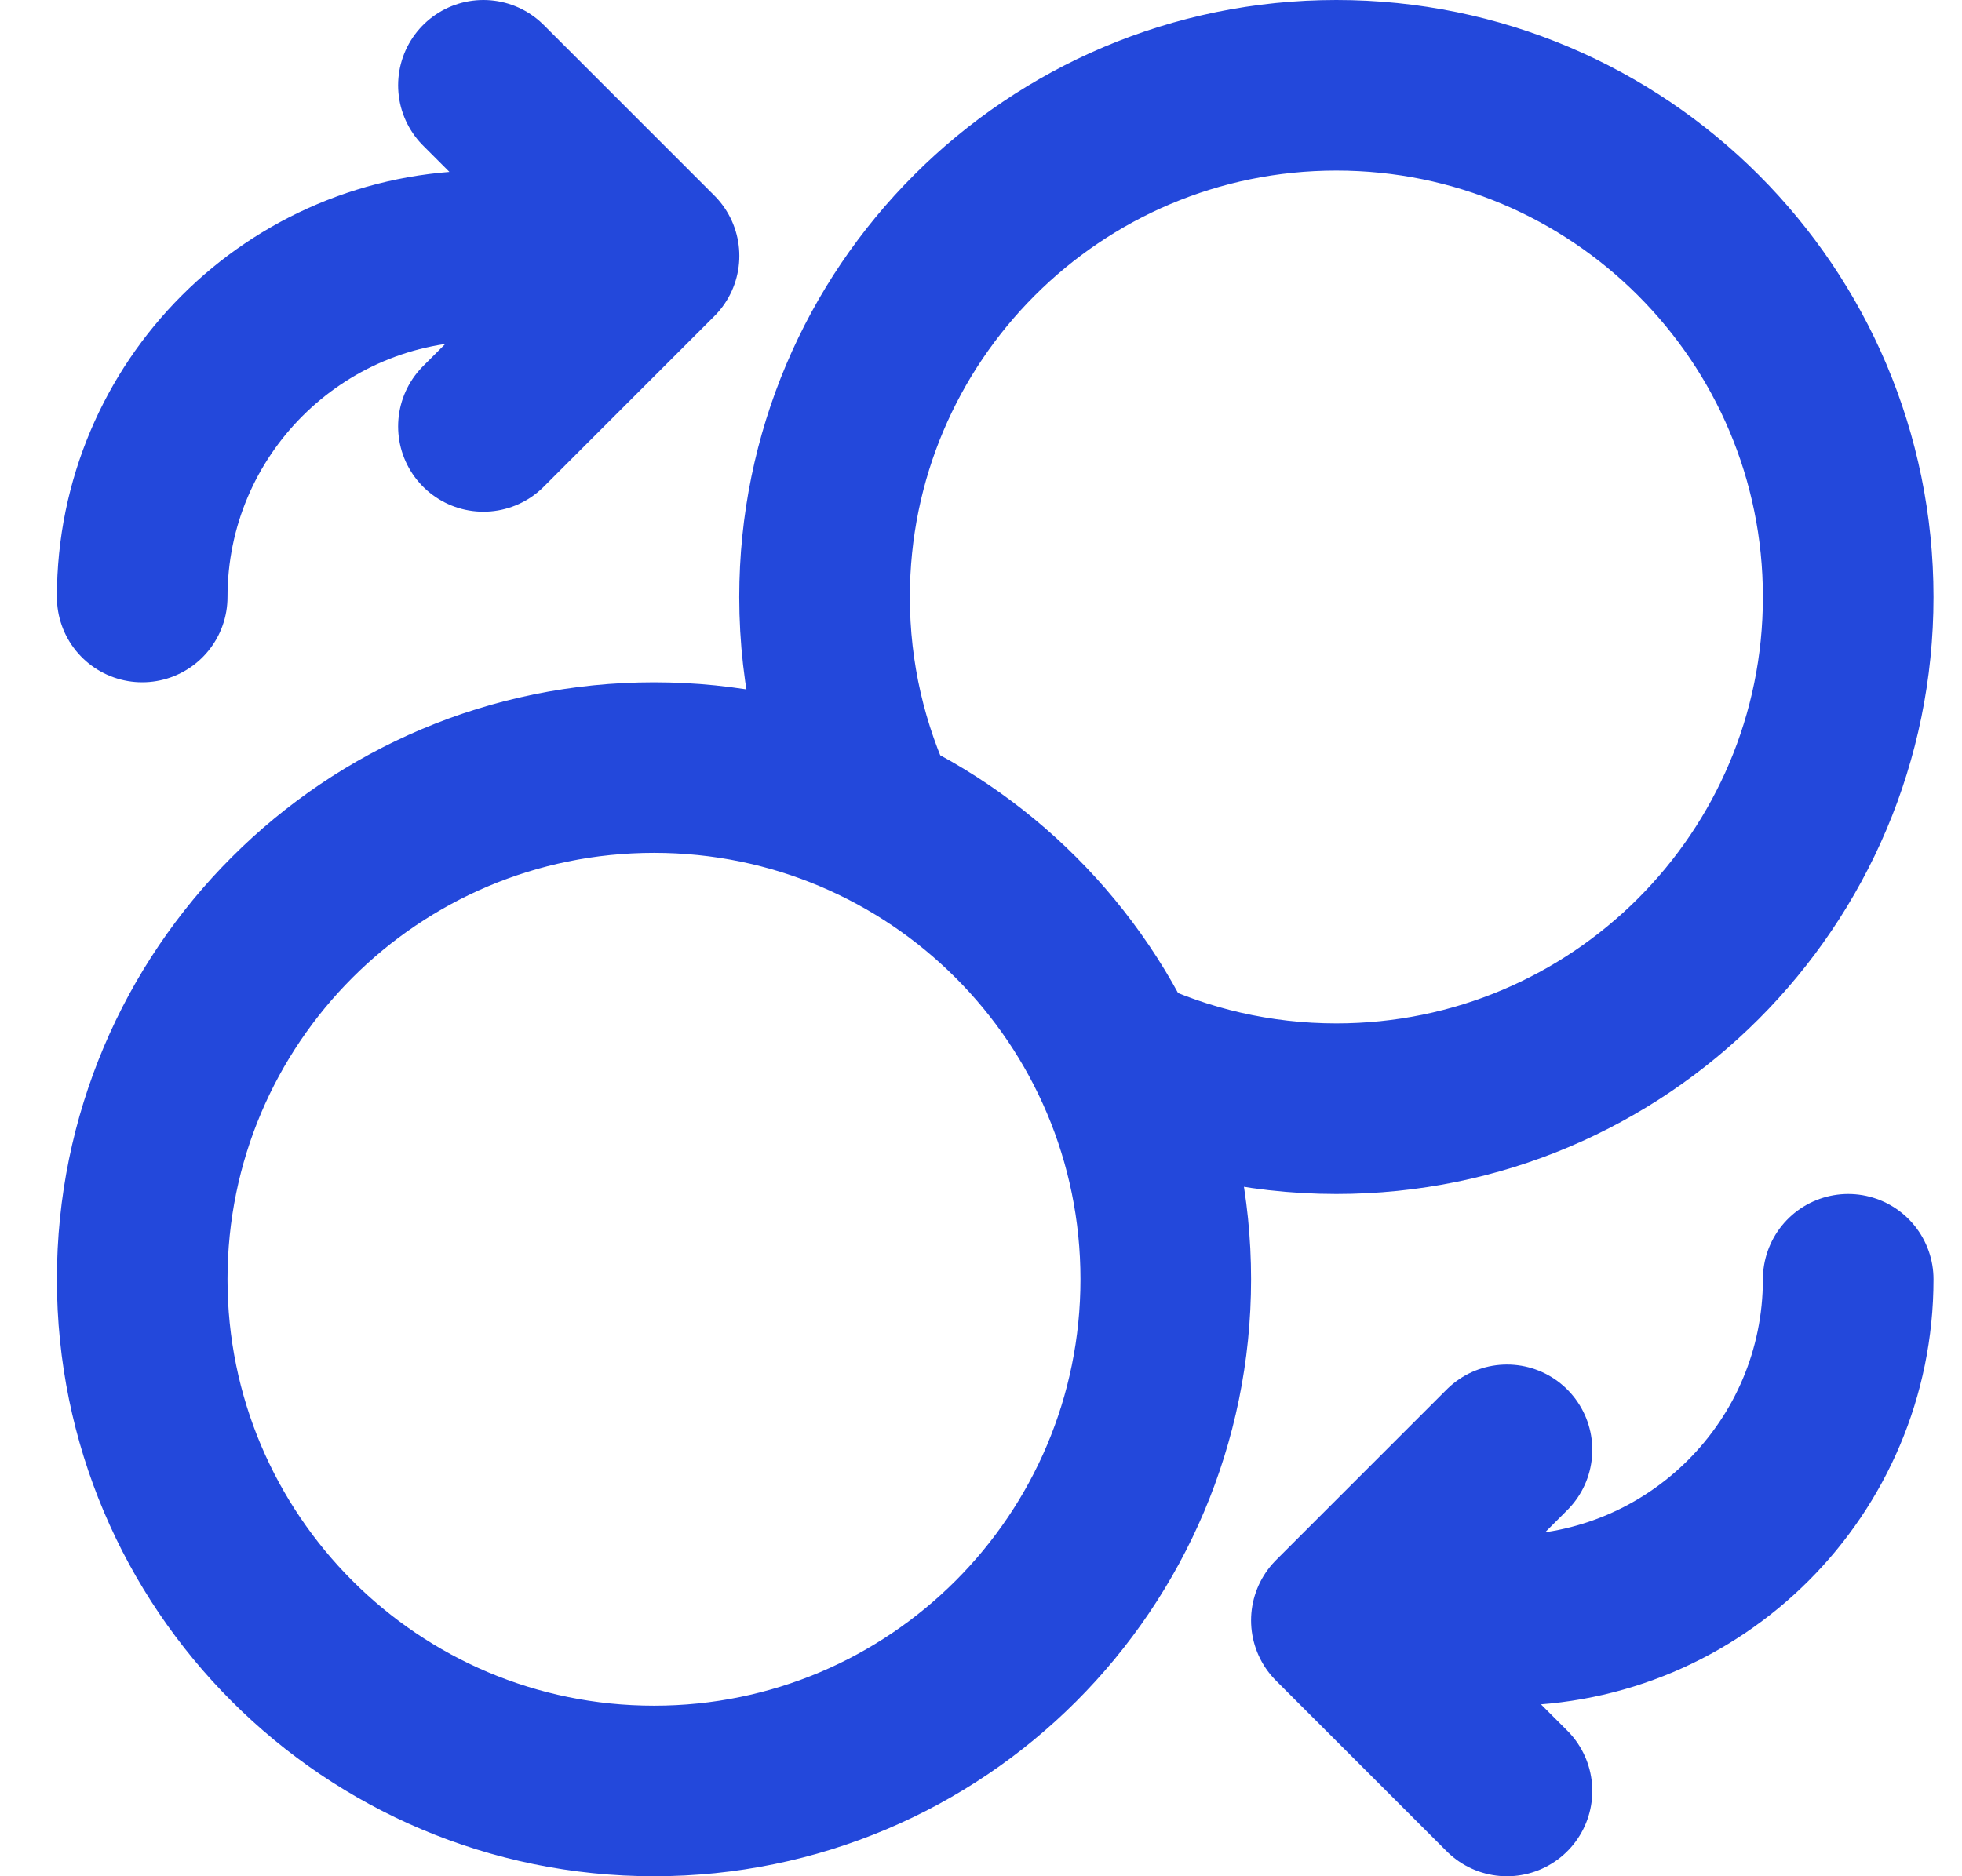 <svg width="23" height="22" viewBox="0 0 23 22" fill="none" xmlns="http://www.w3.org/2000/svg">
<path d="M5.667 5L7.667 3M7.667 3L5.667 1M7.667 3H5.667C3.457 3 1.667 4.791 1.667 7M17.666 17L15.666 19M15.666 19L17.666 21M15.666 19H17.666C19.876 19 21.666 17.209 21.666 15M13.084 12.417C13.866 12.791 14.742 13 15.666 13C18.98 13 21.666 10.314 21.666 7C21.666 3.686 18.98 1 15.666 1C12.353 1 9.666 3.686 9.666 7C9.666 7.925 9.876 8.801 10.249 9.583M13.666 15C13.666 18.314 10.98 21 7.667 21C4.353 21 1.667 18.314 1.667 15C1.667 11.686 4.353 9 7.667 9C10.98 9 13.666 11.686 13.666 15Z" stroke="#2348DB" stroke-width="2" stroke-linecap="round" stroke-linejoin="round"/>
</svg>

